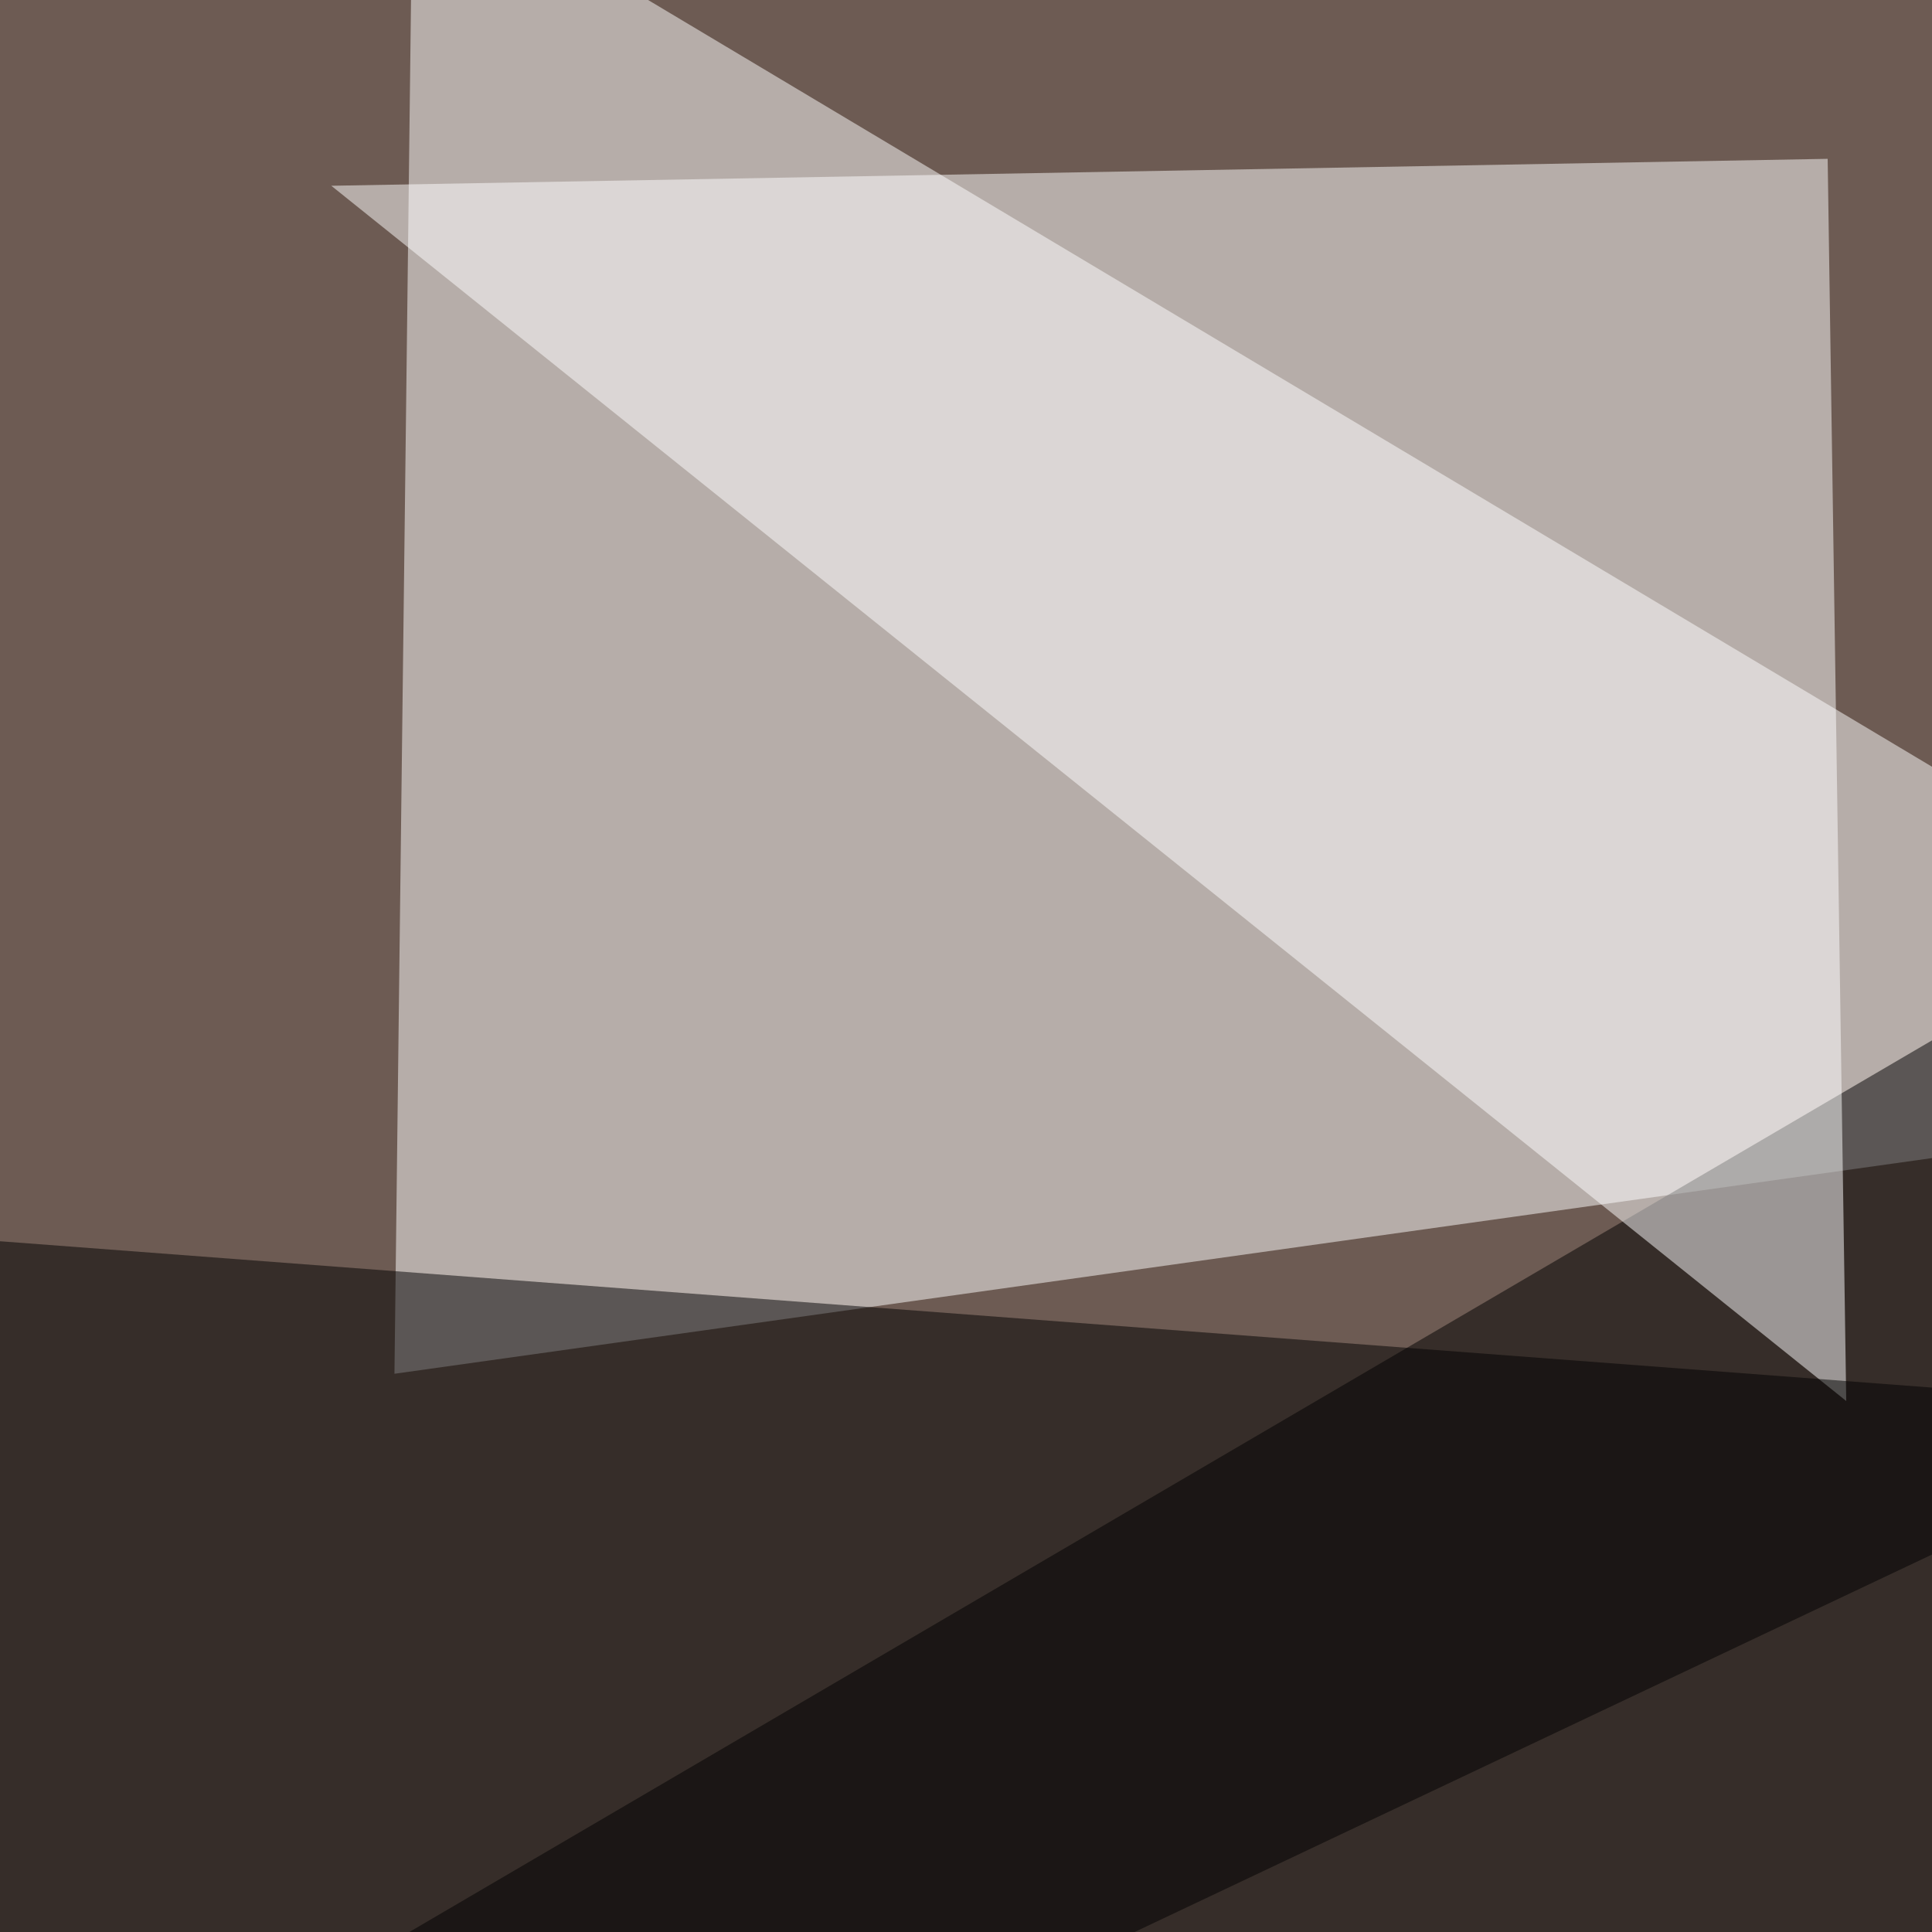 <svg xmlns="http://www.w3.org/2000/svg" width="624" height="624"><filter id="a"><feGaussianBlur stdDeviation="55"/></filter><rect width="100%" height="100%" fill="#6d5b53"/><g filter="url(#a)"><g fill-opacity=".5"><path fill="#fff" d="M133.3-45.4L795.4 350l-668 93.7z"/><path d="M757.3 795.4L775 247.6-45.4 728z"/><path fill="#fff" d="M590.3 51.3L107 60l489.3 392.5z"/><path d="M4.4 795.4l717.8-339.8-735.4-55.7z"/></g></g></svg>